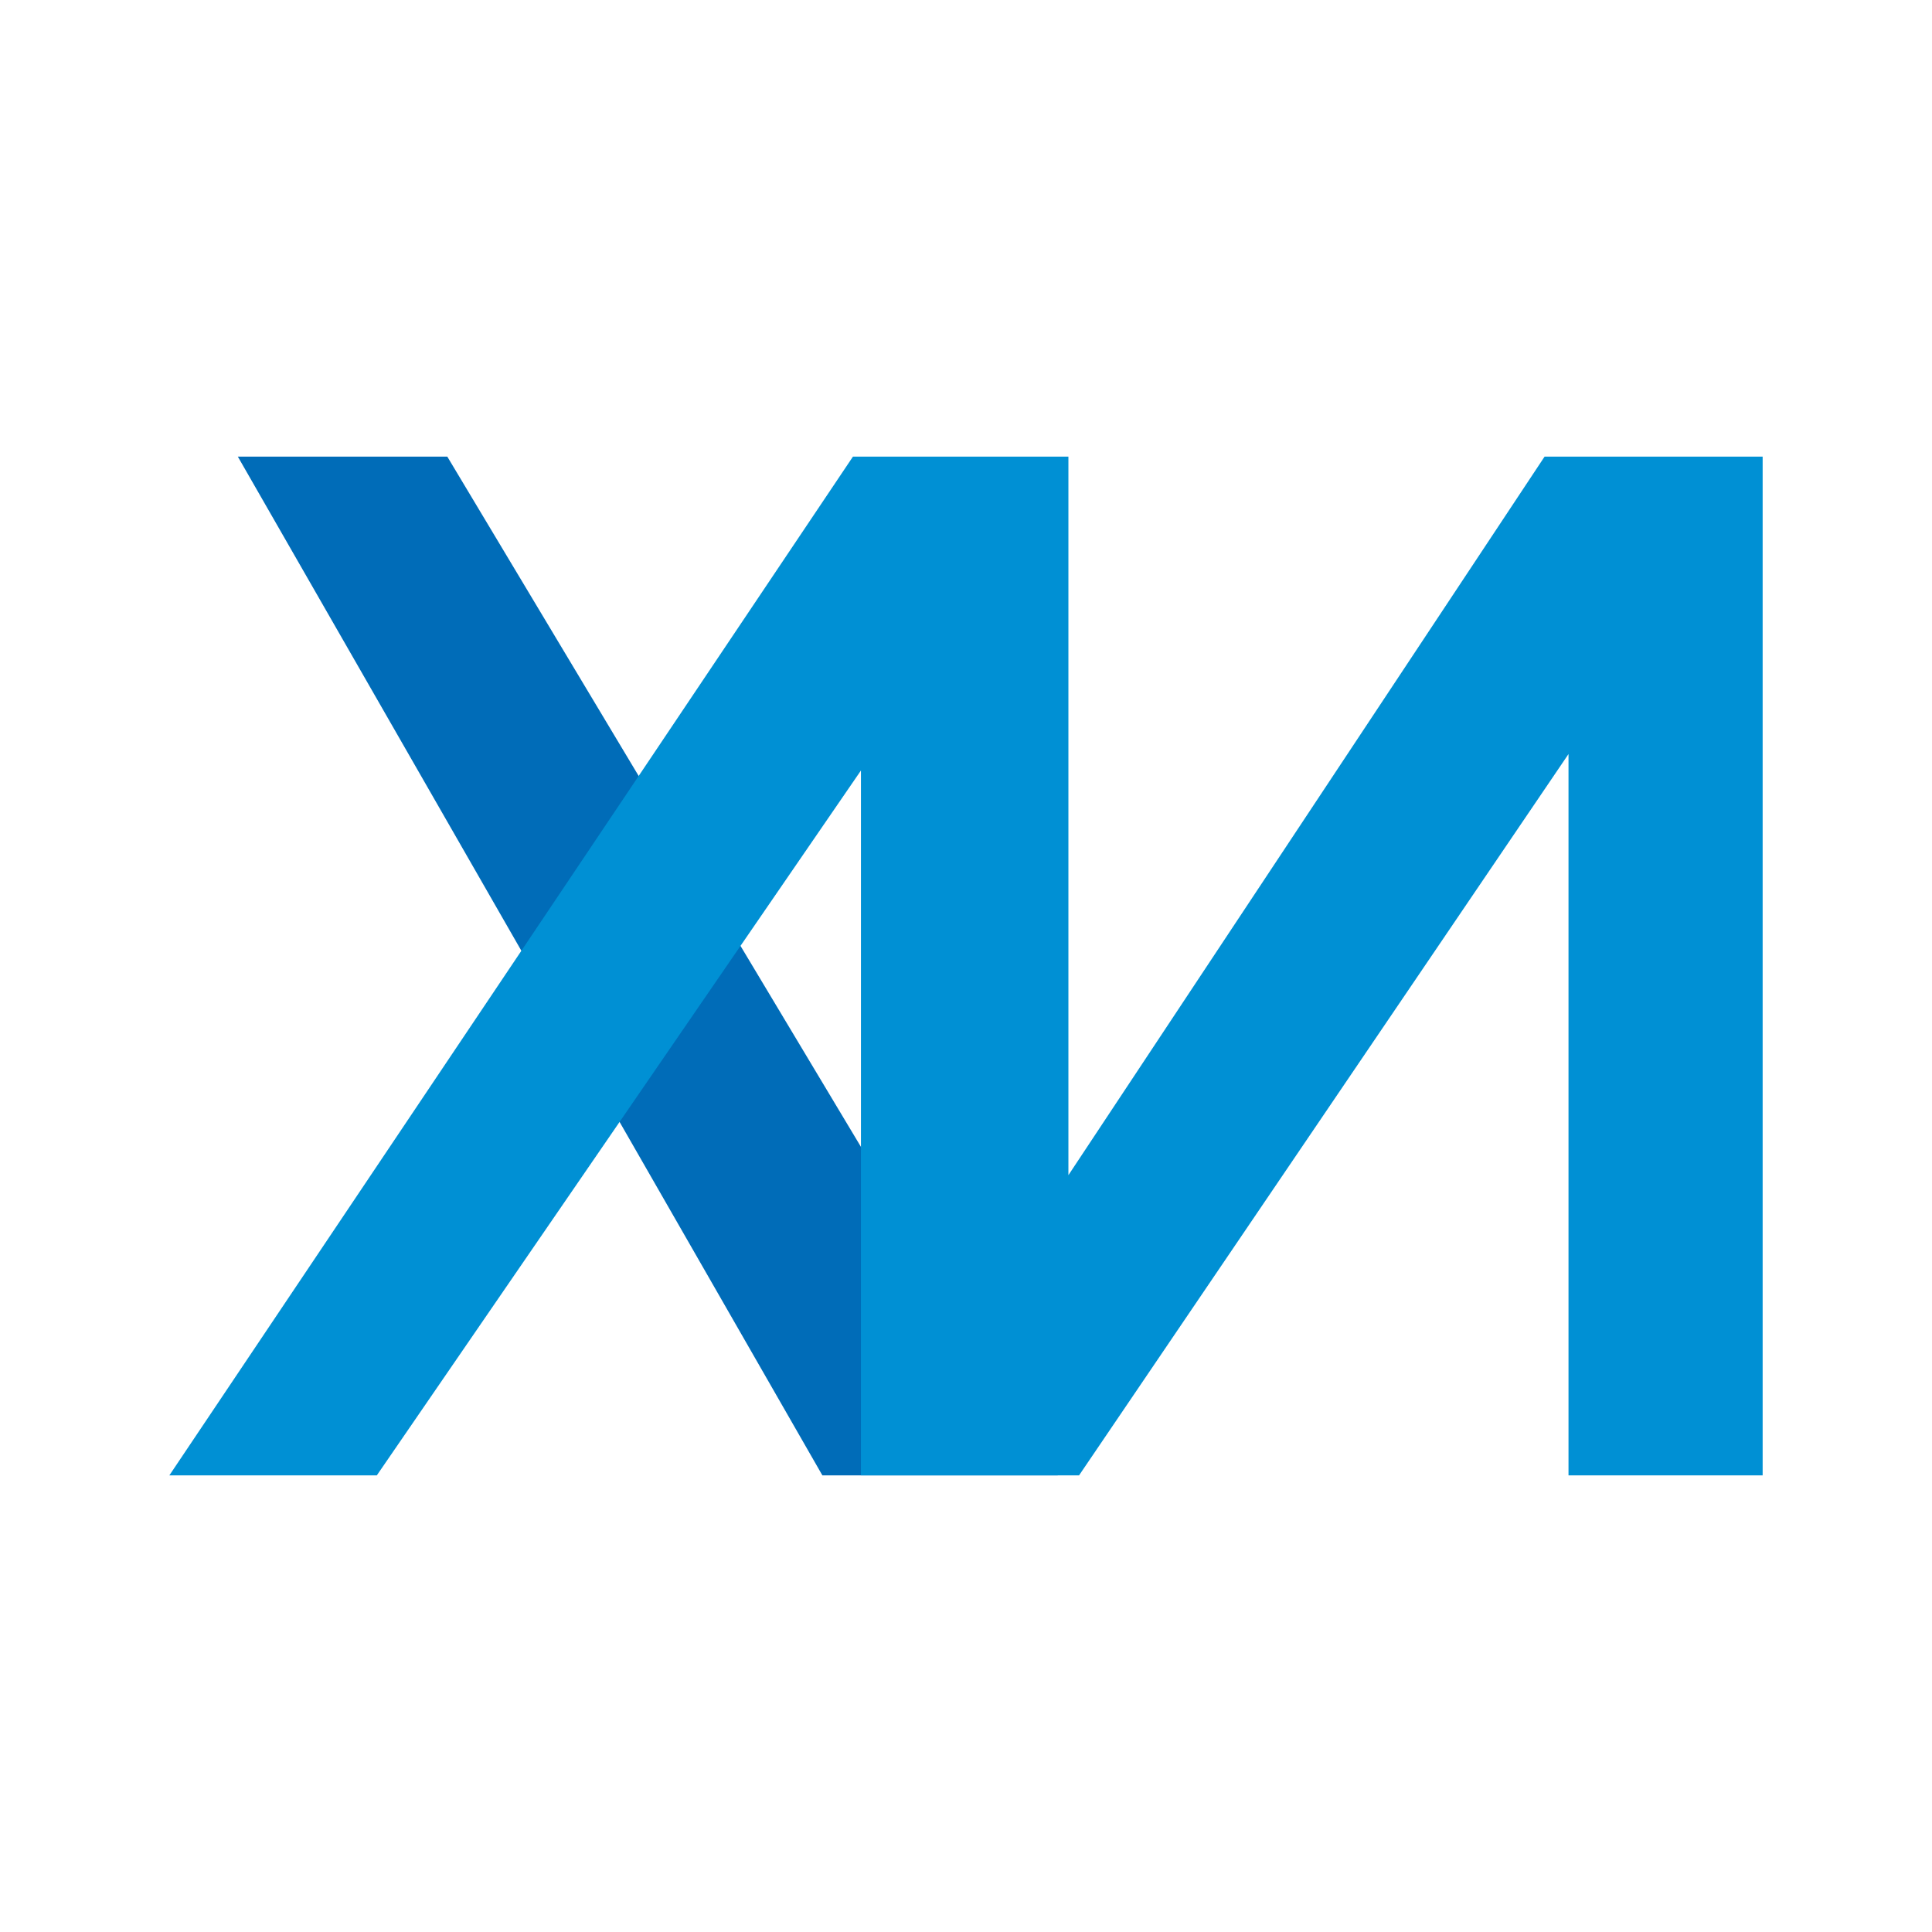 <?xml version="1.0" encoding="UTF-8"?>
<svg data-bbox="44.88 121.01 1168.12 269.98" viewBox="0 0 512 512" xmlns="http://www.w3.org/2000/svg" data-type="color">
    <g>
        <path fill="#006cb8" d="M1125.79 222.23h-13.89l38.76 67.54h15.6l-40.47-67.54z" data-color="1"/>
        <path fill="#0090d4" d="M1213 289.77v-67.54h-14.46l-31.57 47.64v-47.64h-14.29l-45.32 67.54h13.76l32.09-46.73v46.73h14.46l32.45-47.82v47.82H1213z" data-color="2"/>
        <path fill="#006cb8" d="M739.29 188.5h-27.76l77.46 135h31.19l-80.89-135z" data-color="1"/>
        <path fill="#0090d4" d="M913.58 323.5v-135h-28.9l-63.09 95.22V188.5h-28.55l-90.58 135h27.49l64.15-93.4v93.4H823l64.85-95.58v95.58h25.73z" data-color="2"/>
        <path fill="#006cb8" d="M118.54 121.01H63.03l154.91 269.98h62.39L118.54 121.01z" data-color="1"/>
        <path fill="#0090d4" d="M467.12 390.99V121.01h-57.79L283.14 311.43V121.01h-57.1L44.88 390.99h54.98l128.3-186.8v186.8h57.8l129.71-191.16v191.16h51.45z" data-color="2"/>
    </g>
</svg>
